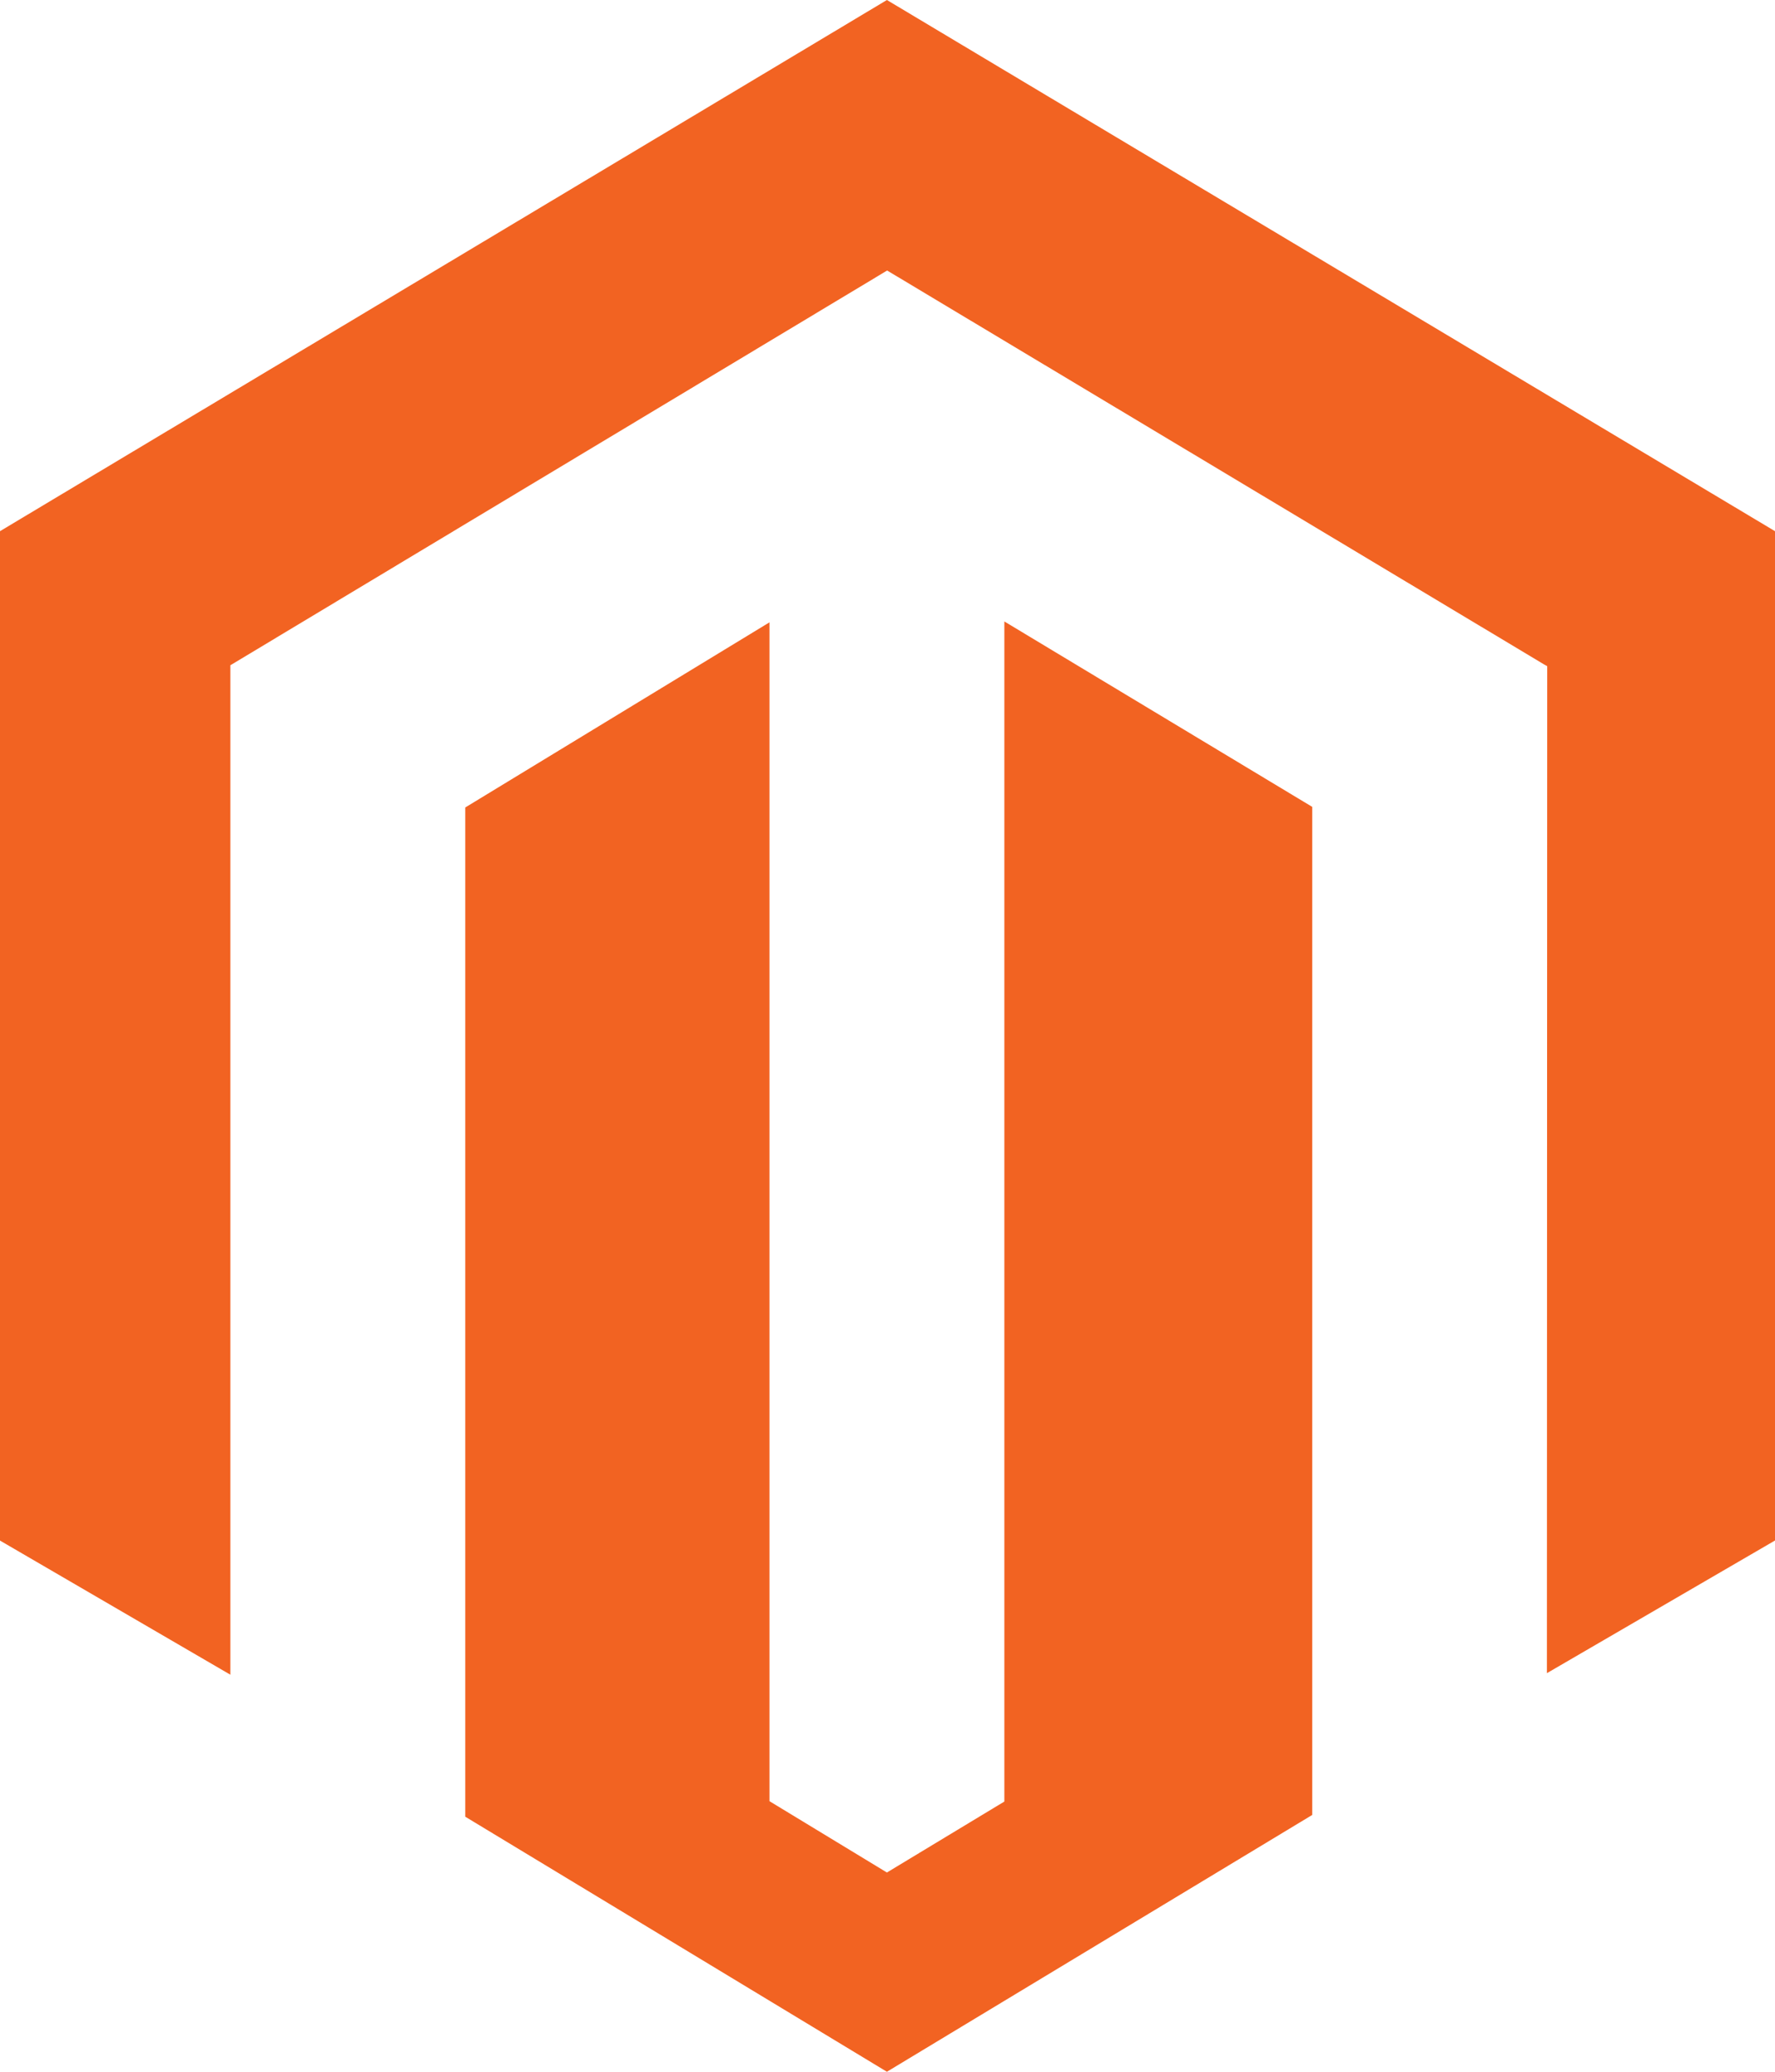 <?xml version="1.0" encoding="UTF-8"?> <svg xmlns="http://www.w3.org/2000/svg" width="24" height="28" viewBox="0 0 24 28" fill="none"><path fill-rule="evenodd" clip-rule="evenodd" d="M13.58 8.399V24.348L11.992 25.307L10.404 24.343V8.411L6.291 10.913V24.553L11.992 28L17.743 24.529V10.905L13.58 8.399ZM11.992 0L0 7.179V20.821L3.115 22.634V8.991L11.995 3.656L20.883 8.983L20.92 9.003L20.916 22.613L24 20.82V7.179L11.992 0V0Z" fill="#F26322"></path></svg> 